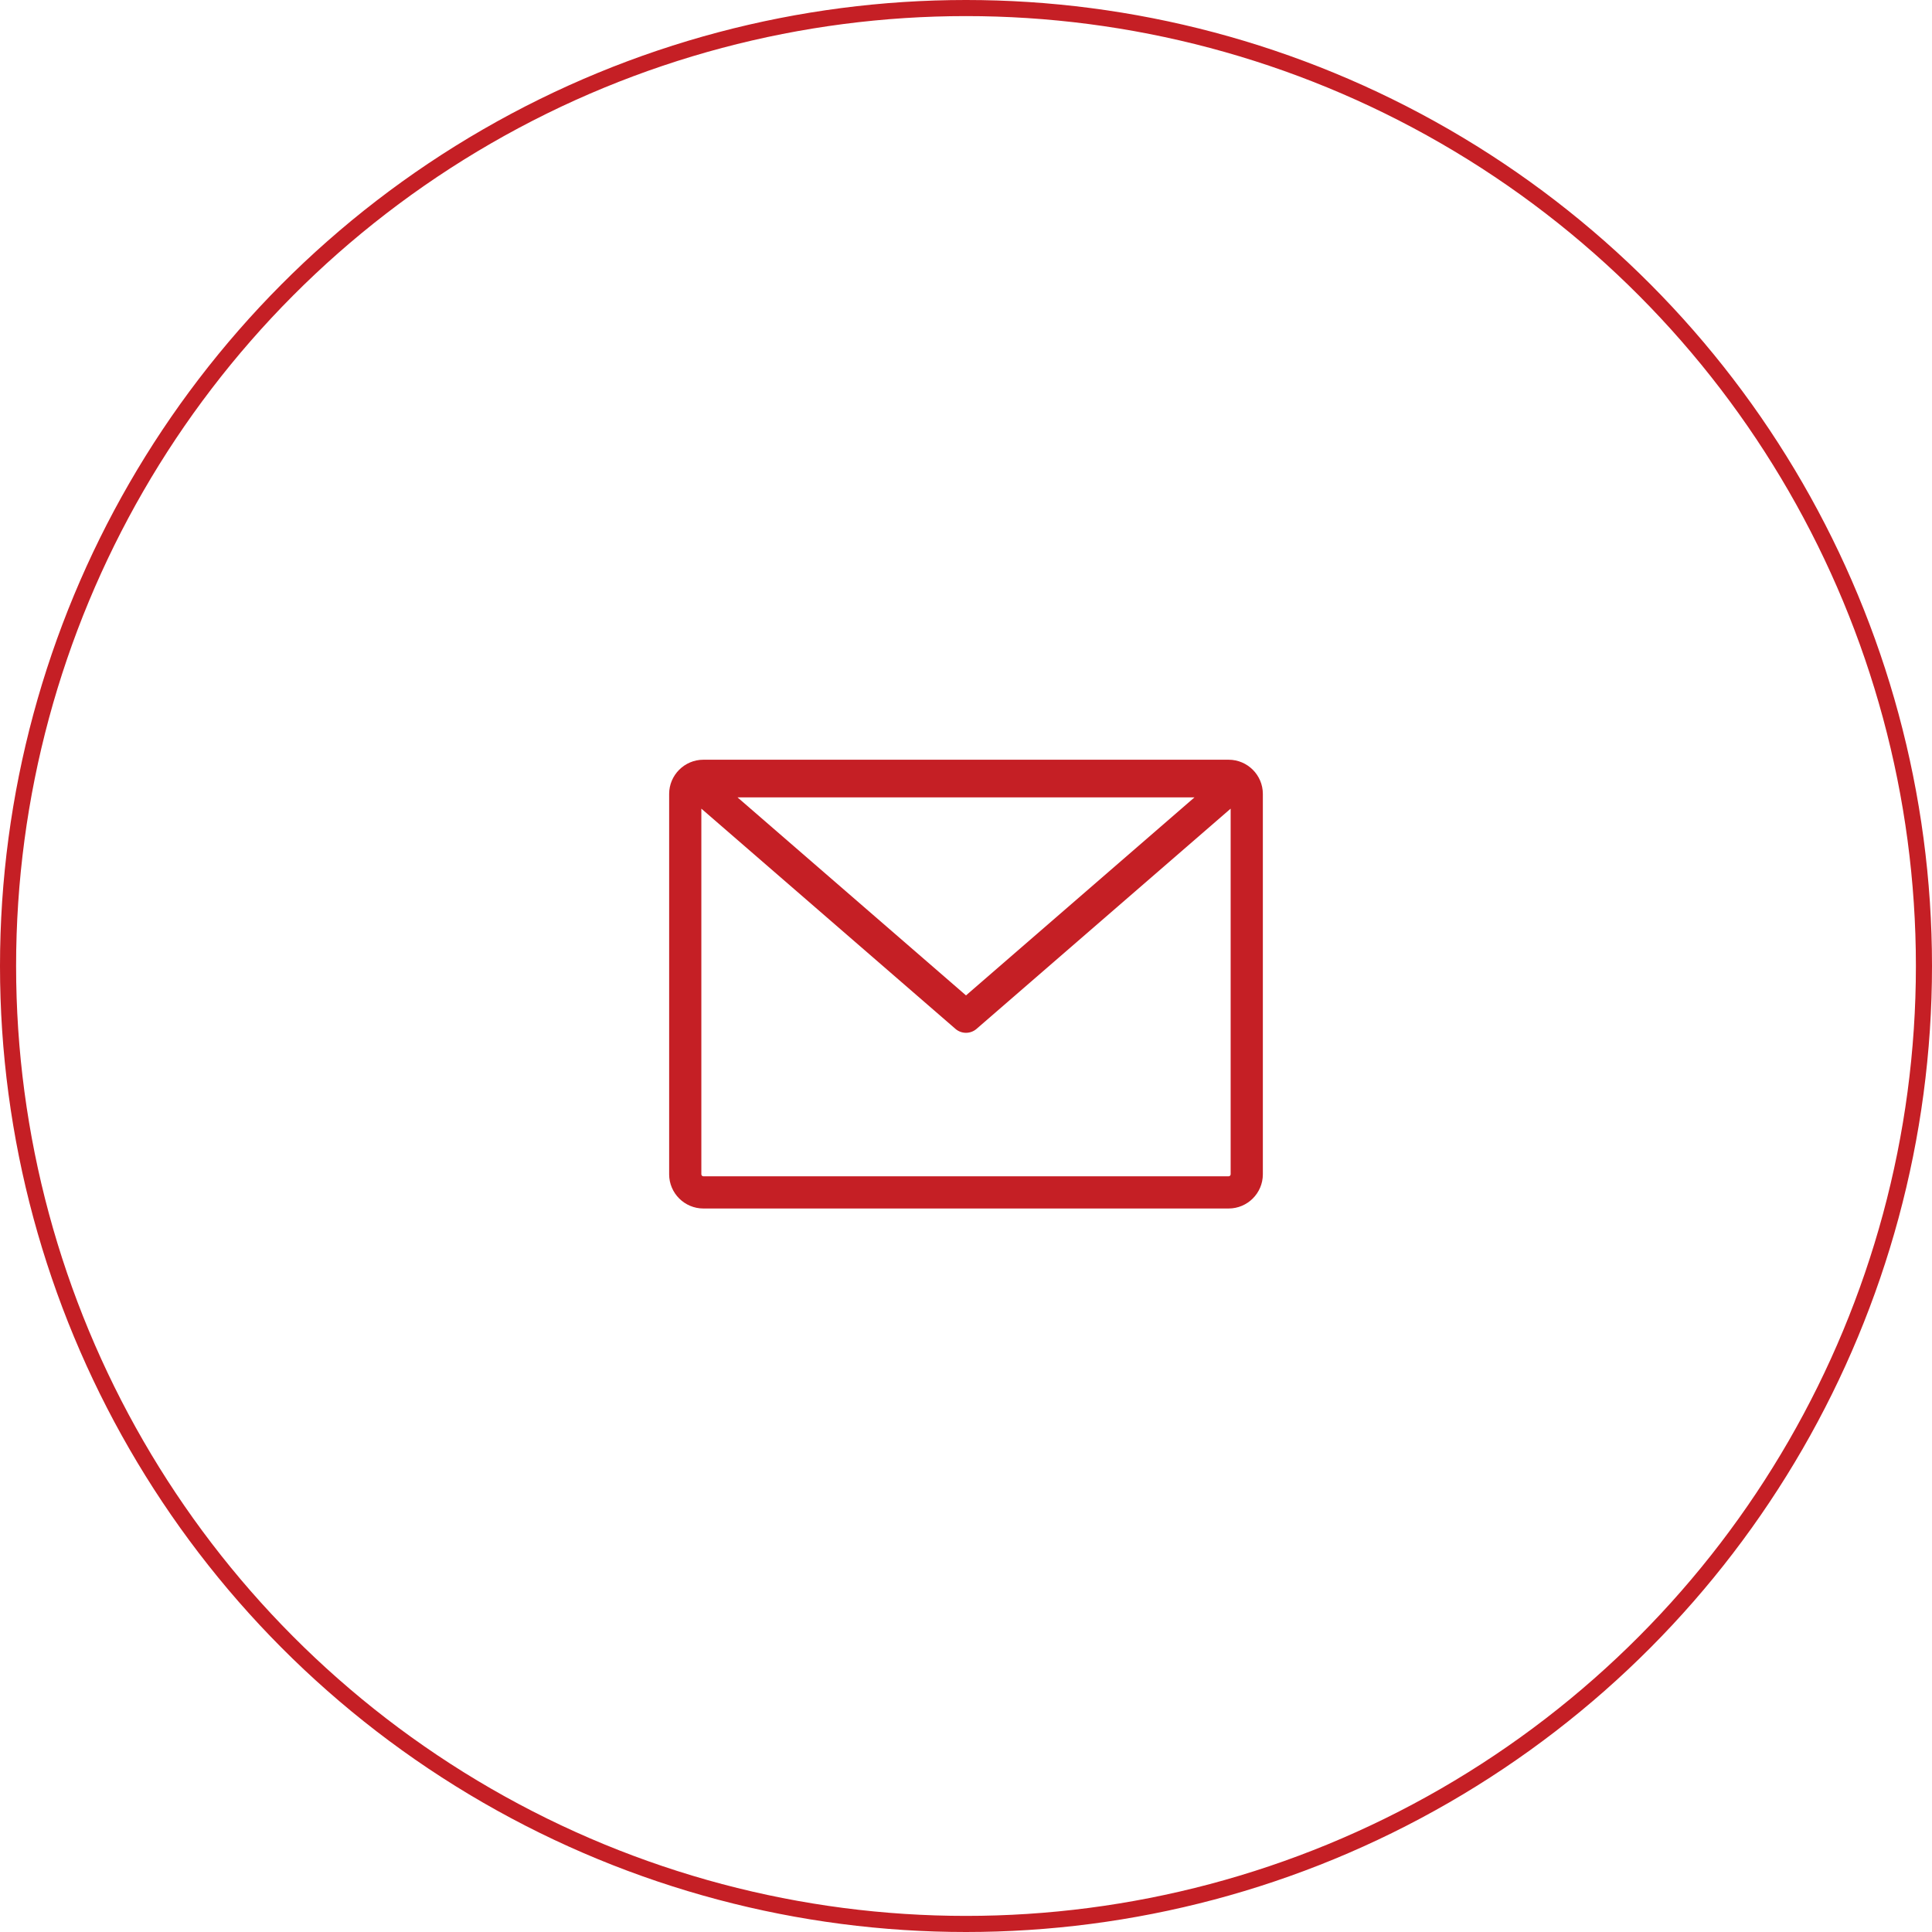 <svg width="120" height="120" viewBox="0 0 120 120" fill="none" xmlns="http://www.w3.org/2000/svg">
<circle cx="60" cy="60" r="59.5" stroke="#C51F25"/>
<path fill-rule="evenodd" clip-rule="evenodd" d="M43.562 50.227V72.938C43.562 72.969 43.574 72.999 43.6 73.025C43.626 73.051 43.656 73.062 43.688 73.062H76.312C76.344 73.062 76.374 73.051 76.4 73.025C76.426 72.999 76.438 72.969 76.438 72.938V50.227L60.655 63.906C60.279 64.231 59.721 64.231 59.345 63.906L43.562 50.227ZM43.688 47.188C42.517 47.188 41.562 48.142 41.562 49.312V72.938C41.562 74.109 42.517 75.062 43.688 75.062H76.312C77.484 75.062 78.438 74.109 78.438 72.938V49.312C78.438 48.142 77.484 47.188 76.312 47.188H43.688ZM60 61.827L45.806 49.525H74.194L60 61.827Z" fill="#C51F25"/>
</svg>
